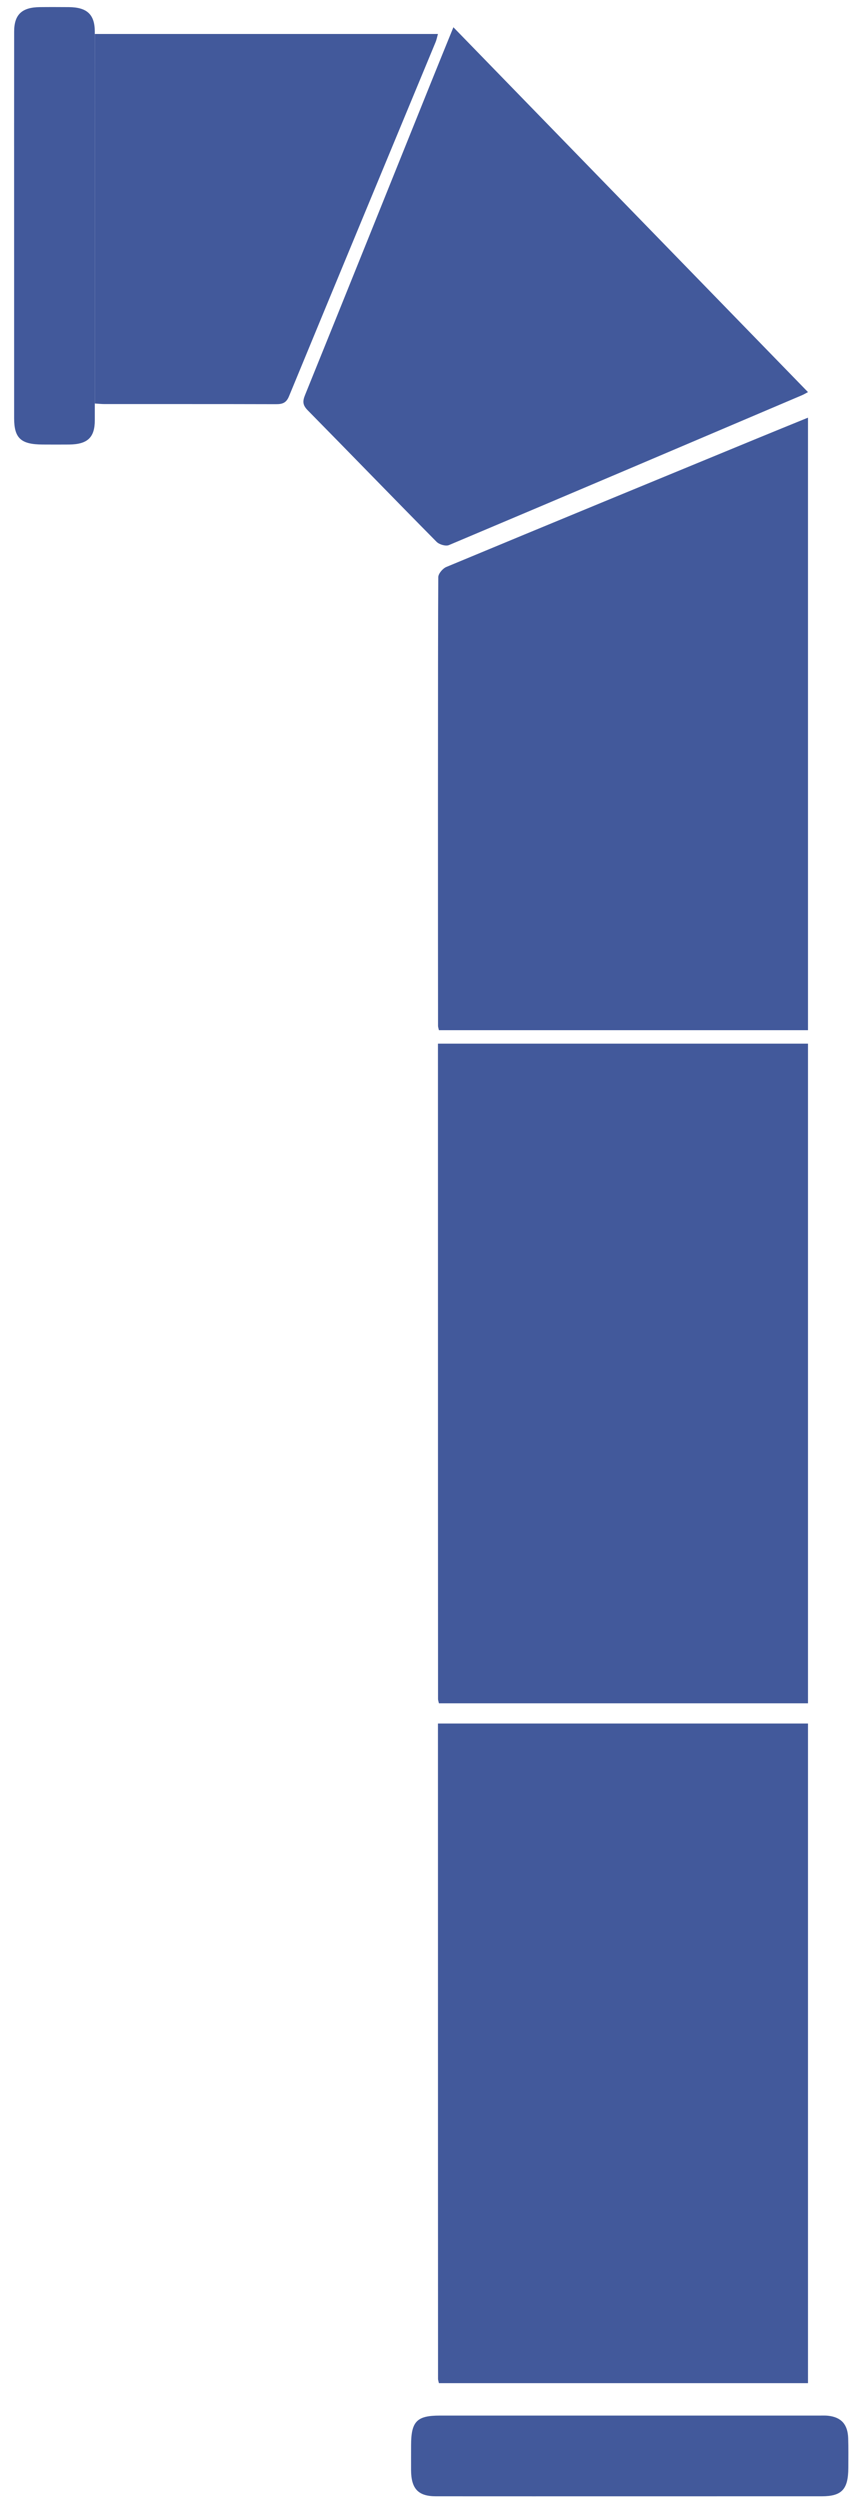 <?xml version="1.0" encoding="UTF-8"?>
<svg width="53px" height="156px" viewBox="0 0 53 156" version="1.1" xmlns="http://www.w3.org/2000/svg" xmlns:xlink="http://www.w3.org/1999/xlink">
    <!-- Generator: sketchtool 57 (101010) - https://sketch.com -->
    <title>99882585-3562-484E-A87A-A32718D2BBA1</title>
    <desc>Created with sketchtool.</desc>
    <defs>
        <polygon id="path-1" points="0.417 0 64.182 0 64.182 77.752 0.417 77.752"></polygon>
    </defs>
    <g id="Page-1" stroke="none" stroke-width="1" fill="none" fill-rule="evenodd">
        <g id="06-CONTACT-US--GAC---" transform="translate(-512, -419)">
            <g id="Group-334-Copy-3" transform="translate(537.5, 490.5) scale(-1, 1) translate(-537.5, -490.5) translate(505, 406)">
                <g id="Group-323">
                    <mask id="mask-2" fill="white">
                        <use xlink:href="#path-1"></use>
                    </mask>
                    <g id="Clip-322"></g>
                </g>
                <path d="M7.56,37.466 C14.934,29.882 22.274,22.333 29.696,14.7 C30.19,15.916 30.648,17.038 31.101,18.163 C33.718,24.661 36.329,31.162 38.96,37.654 C39.124,38.056 39.098,38.288 38.791,38.6 C36.104,41.329 33.441,44.082 30.748,46.806 C30.58,46.976 30.176,47.097 29.975,47.012 C22.617,43.91 15.269,40.781 7.921,37.654 C7.817,37.61 7.718,37.549 7.56,37.466" id="Fill-324" fill="#42599B"></path>
                <path d="M52.08,38.177 C51.845,38.192 51.654,38.213 51.462,38.213 C47.904,38.215 44.346,38.209 40.789,38.22 C40.382,38.221 40.135,38.156 39.958,37.725 C36.92,30.356 33.86,22.994 30.808,15.63 C30.746,15.482 30.717,15.32 30.66,15.12 L52.08,15.12 L52.08,38.177 Z" id="Fill-326" fill="#42599B"></path>
                <path d="M7.56,77.28 L7.56,39.06 C8.65,39.505 9.703,39.931 10.754,40.365 C17.216,43.028 23.68,45.69 30.134,48.375 C30.361,48.468 30.638,48.793 30.64,49.013 C30.669,52.746 30.659,73.28 30.655,77.014 C30.655,77.083 30.627,77.151 30.6,77.28 L7.56,77.28 Z" id="Fill-328" fill="#42599B"></path>
                <path d="M7.56,119.28 L7.56,78.12 L30.66,78.12 C30.659,102.893 30.658,116.525 30.655,119.014 C30.655,119.083 30.627,119.151 30.6,119.28 L7.56,119.28 Z" id="Fill-328-Copy" fill="#42599B"></path>
                <path d="M7.56,161.7 L7.56,120.54 L30.66,120.54 C30.659,145.313 30.658,158.945 30.655,161.434 C30.655,161.503 30.627,161.571 30.6,161.7 L7.56,161.7 Z" id="Fill-328-Copy-2" fill="#42599B"></path>
                <path d="M18.633,168.759 C14.655,168.758 10.678,168.759 6.7,168.758 C5.452,168.758 5.046,168.325 5.043,166.991 C5.042,166.374 5.033,165.755 5.051,165.138 C5.076,164.271 5.485,163.822 6.308,163.732 C6.479,163.714 6.651,163.722 6.823,163.722 C14.729,163.721 22.634,163.721 30.54,163.722 C31.982,163.722 32.335,164.086 32.338,165.573 C32.339,166.088 32.341,166.603 32.339,167.118 C32.334,168.289 31.895,168.758 30.785,168.758 C26.735,168.761 22.683,168.76 18.633,168.759" id="Fill-330" fill="#42599B"></path>
                <path d="M57.119,27.068 C57.119,31.077 57.119,35.086 57.118,39.094 C57.117,40.345 56.697,40.731 55.335,40.737 C54.785,40.74 54.236,40.742 53.686,40.737 C52.539,40.726 52.082,40.3 52.082,39.226 C52.08,33.031 52.08,26.836 52.081,20.64 C52.081,18.746 52.077,16.85 52.083,14.955 C52.087,13.901 52.574,13.452 53.703,13.444 C54.305,13.44 54.907,13.437 55.509,13.444 C56.63,13.454 57.116,13.906 57.117,14.969 C57.122,19.002 57.119,23.035 57.119,27.068" id="Fill-332" fill="#42599B"></path>
            </g>
        </g>
    </g>
</svg>